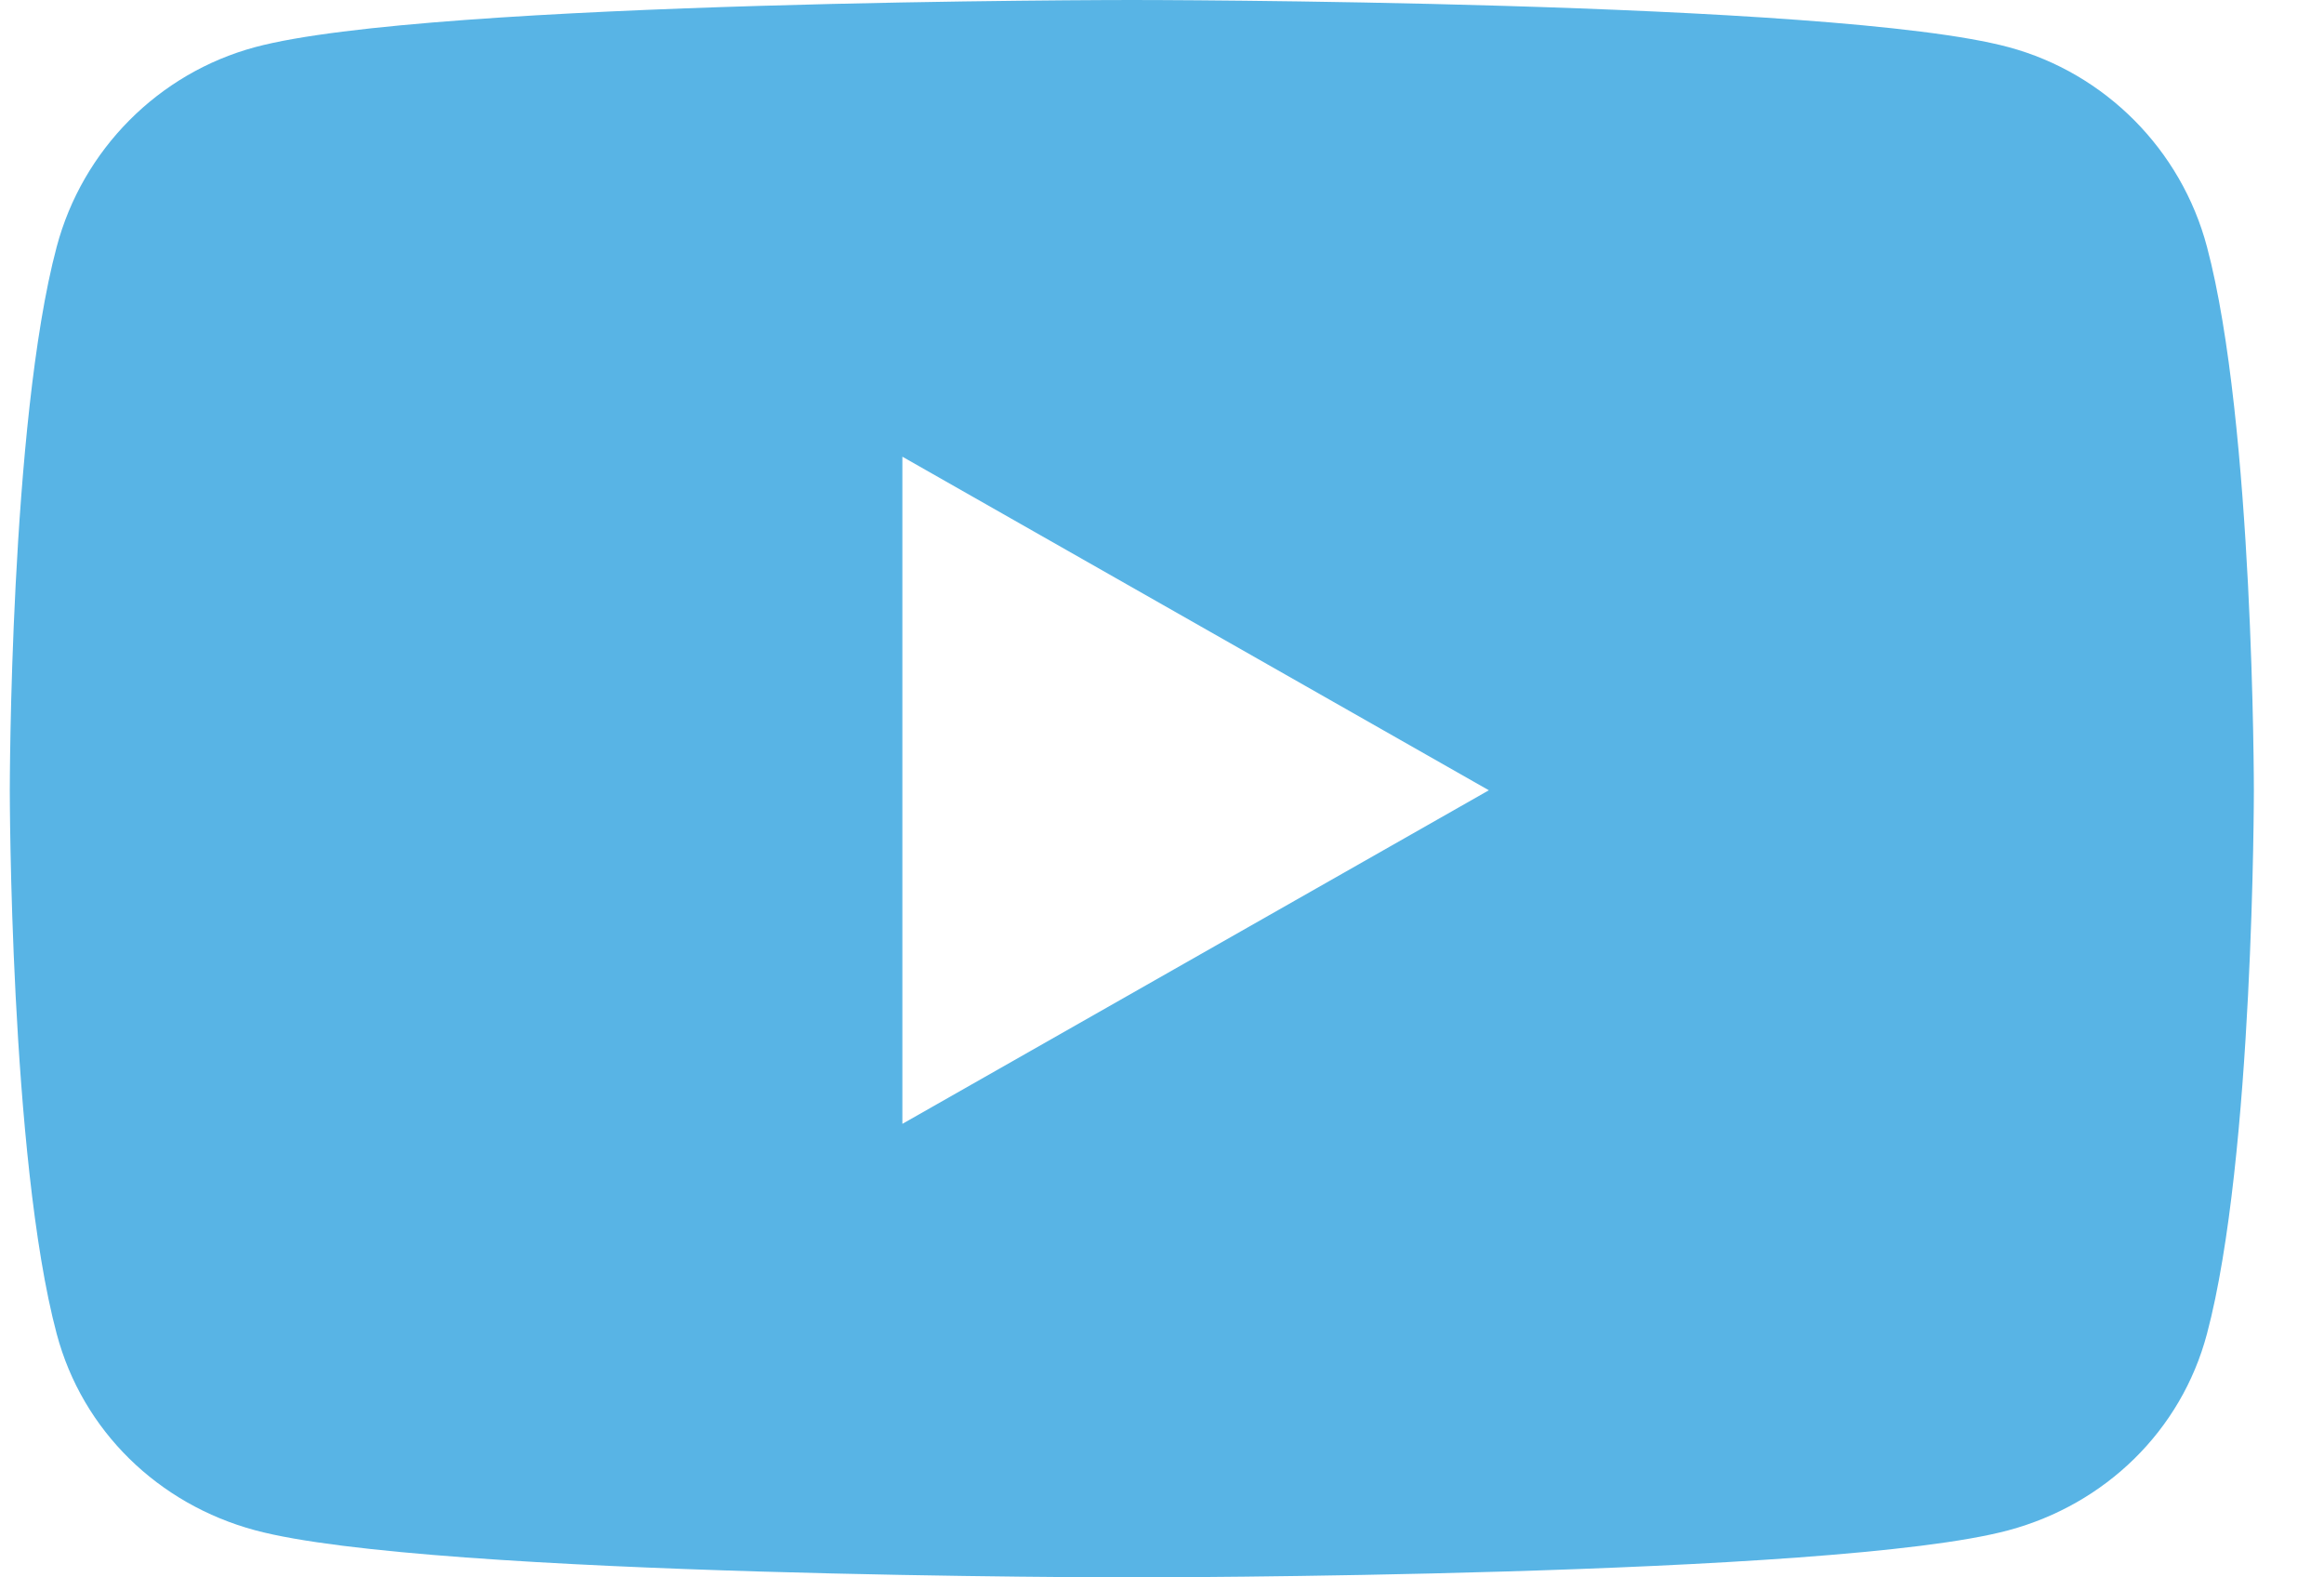 <svg width="28" height="19" viewBox="0 0 28 19" fill="none" xmlns="http://www.w3.org/2000/svg">
<path d="M26.59 2.973C26.28 1.803 25.363 0.881 24.2 0.568C22.092 0 13.637 0 13.637 0C13.637 0 5.182 0 3.073 0.568C1.91 0.881 0.994 1.803 0.683 2.973C0.118 5.094 0.118 9.519 0.118 9.519C0.118 9.519 0.118 13.944 0.683 16.066C0.994 17.236 1.91 18.119 3.073 18.432C5.182 19 13.637 19 13.637 19C13.637 19 22.092 19 24.2 18.432C25.363 18.119 26.28 17.236 26.59 16.066C27.155 13.944 27.155 9.519 27.155 9.519C27.155 9.519 27.155 5.094 26.59 2.973ZM10.872 13.537V5.501L17.938 9.519L10.872 13.537Z" fill="#58B4E5"/>
</svg>
